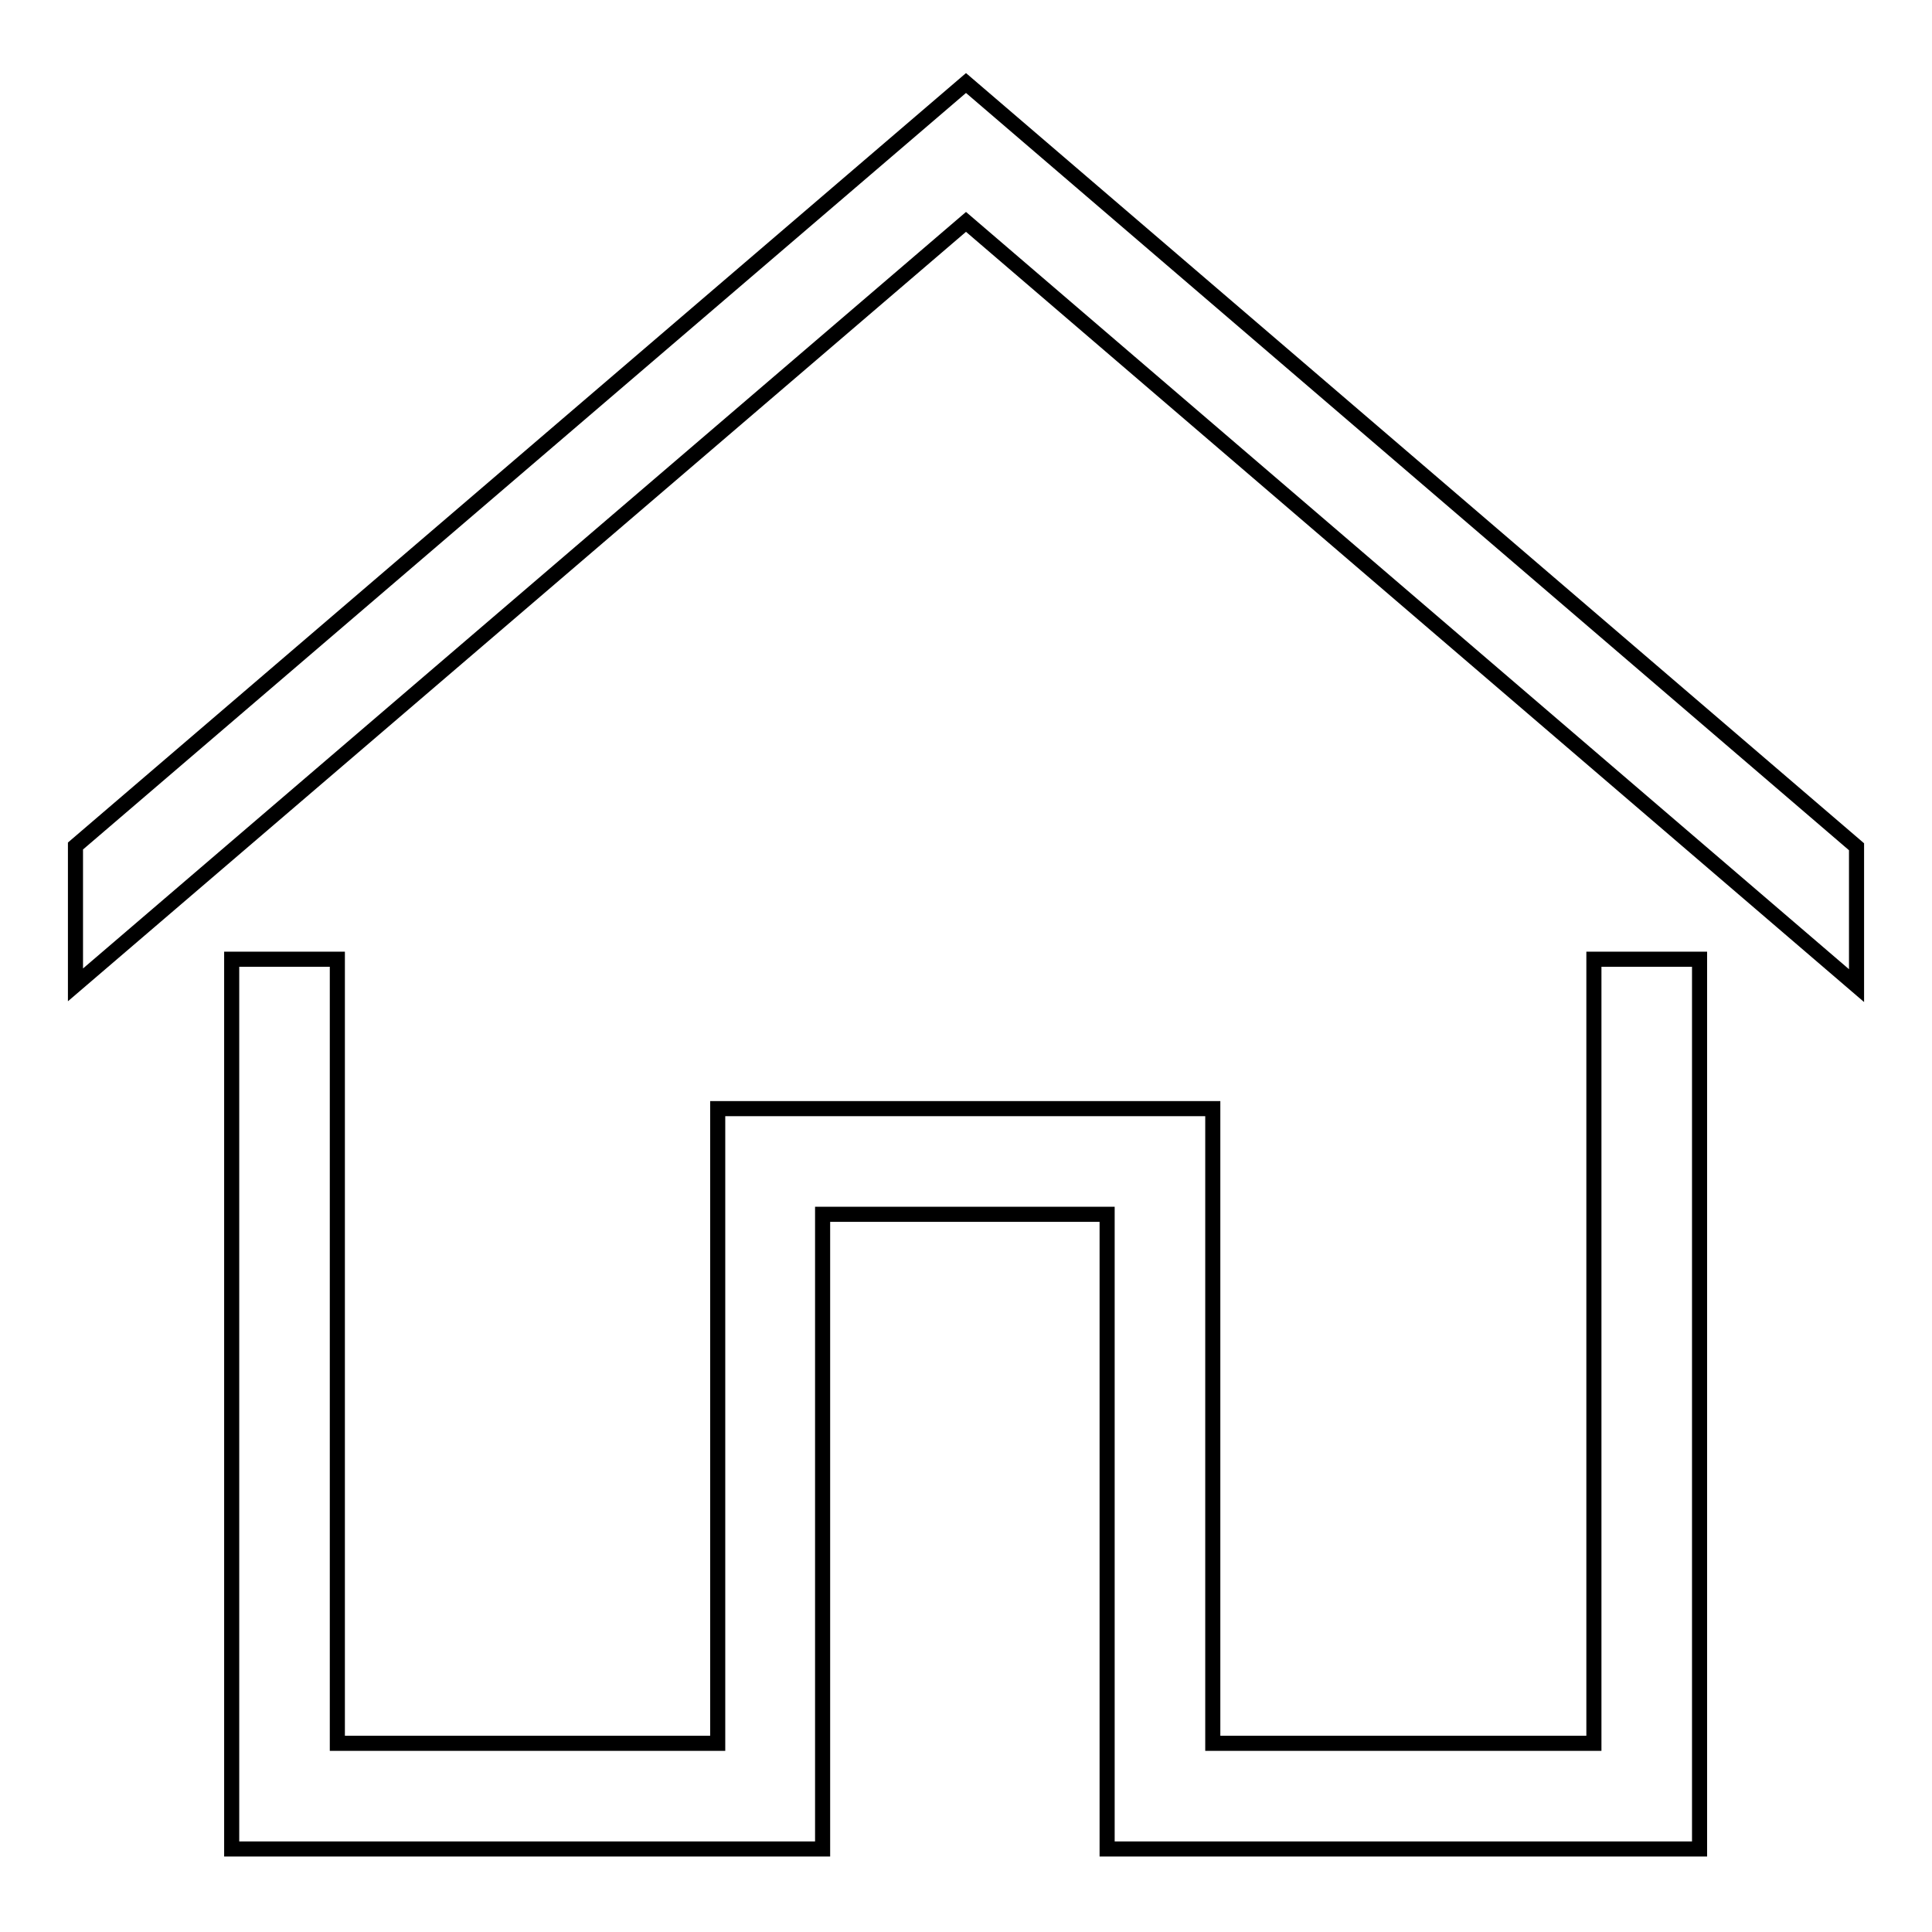 <?xml version="1.0" encoding="utf-8"?>
<!-- Svg Vector Icons : http://www.onlinewebfonts.com/icon -->
<!DOCTYPE svg PUBLIC "-//W3C//DTD SVG 1.1//EN" "http://www.w3.org/Graphics/SVG/1.1/DTD/svg11.dtd">
<svg version="1.1" xmlns="http://www.w3.org/2000/svg" xmlns:xlink="http://www.w3.org/1999/xlink" x="0px" y="0px" viewBox="0 0 256 256" enable-background="new 0 0 256 256" xml:space="preserve">
<g> <path stroke-width="2" fill-opacity="0" stroke="#000000"  d="M211.2,231h-50.5v-84.1H95.1V231H44.7V127.1h-14V245H109v-84.1h37.7V245h78.5V127.1h-14V231z M128,11 L10,112.1v18.4L128,29.4l118,101.2v-18.4L128,11z"/></g>
</svg>
